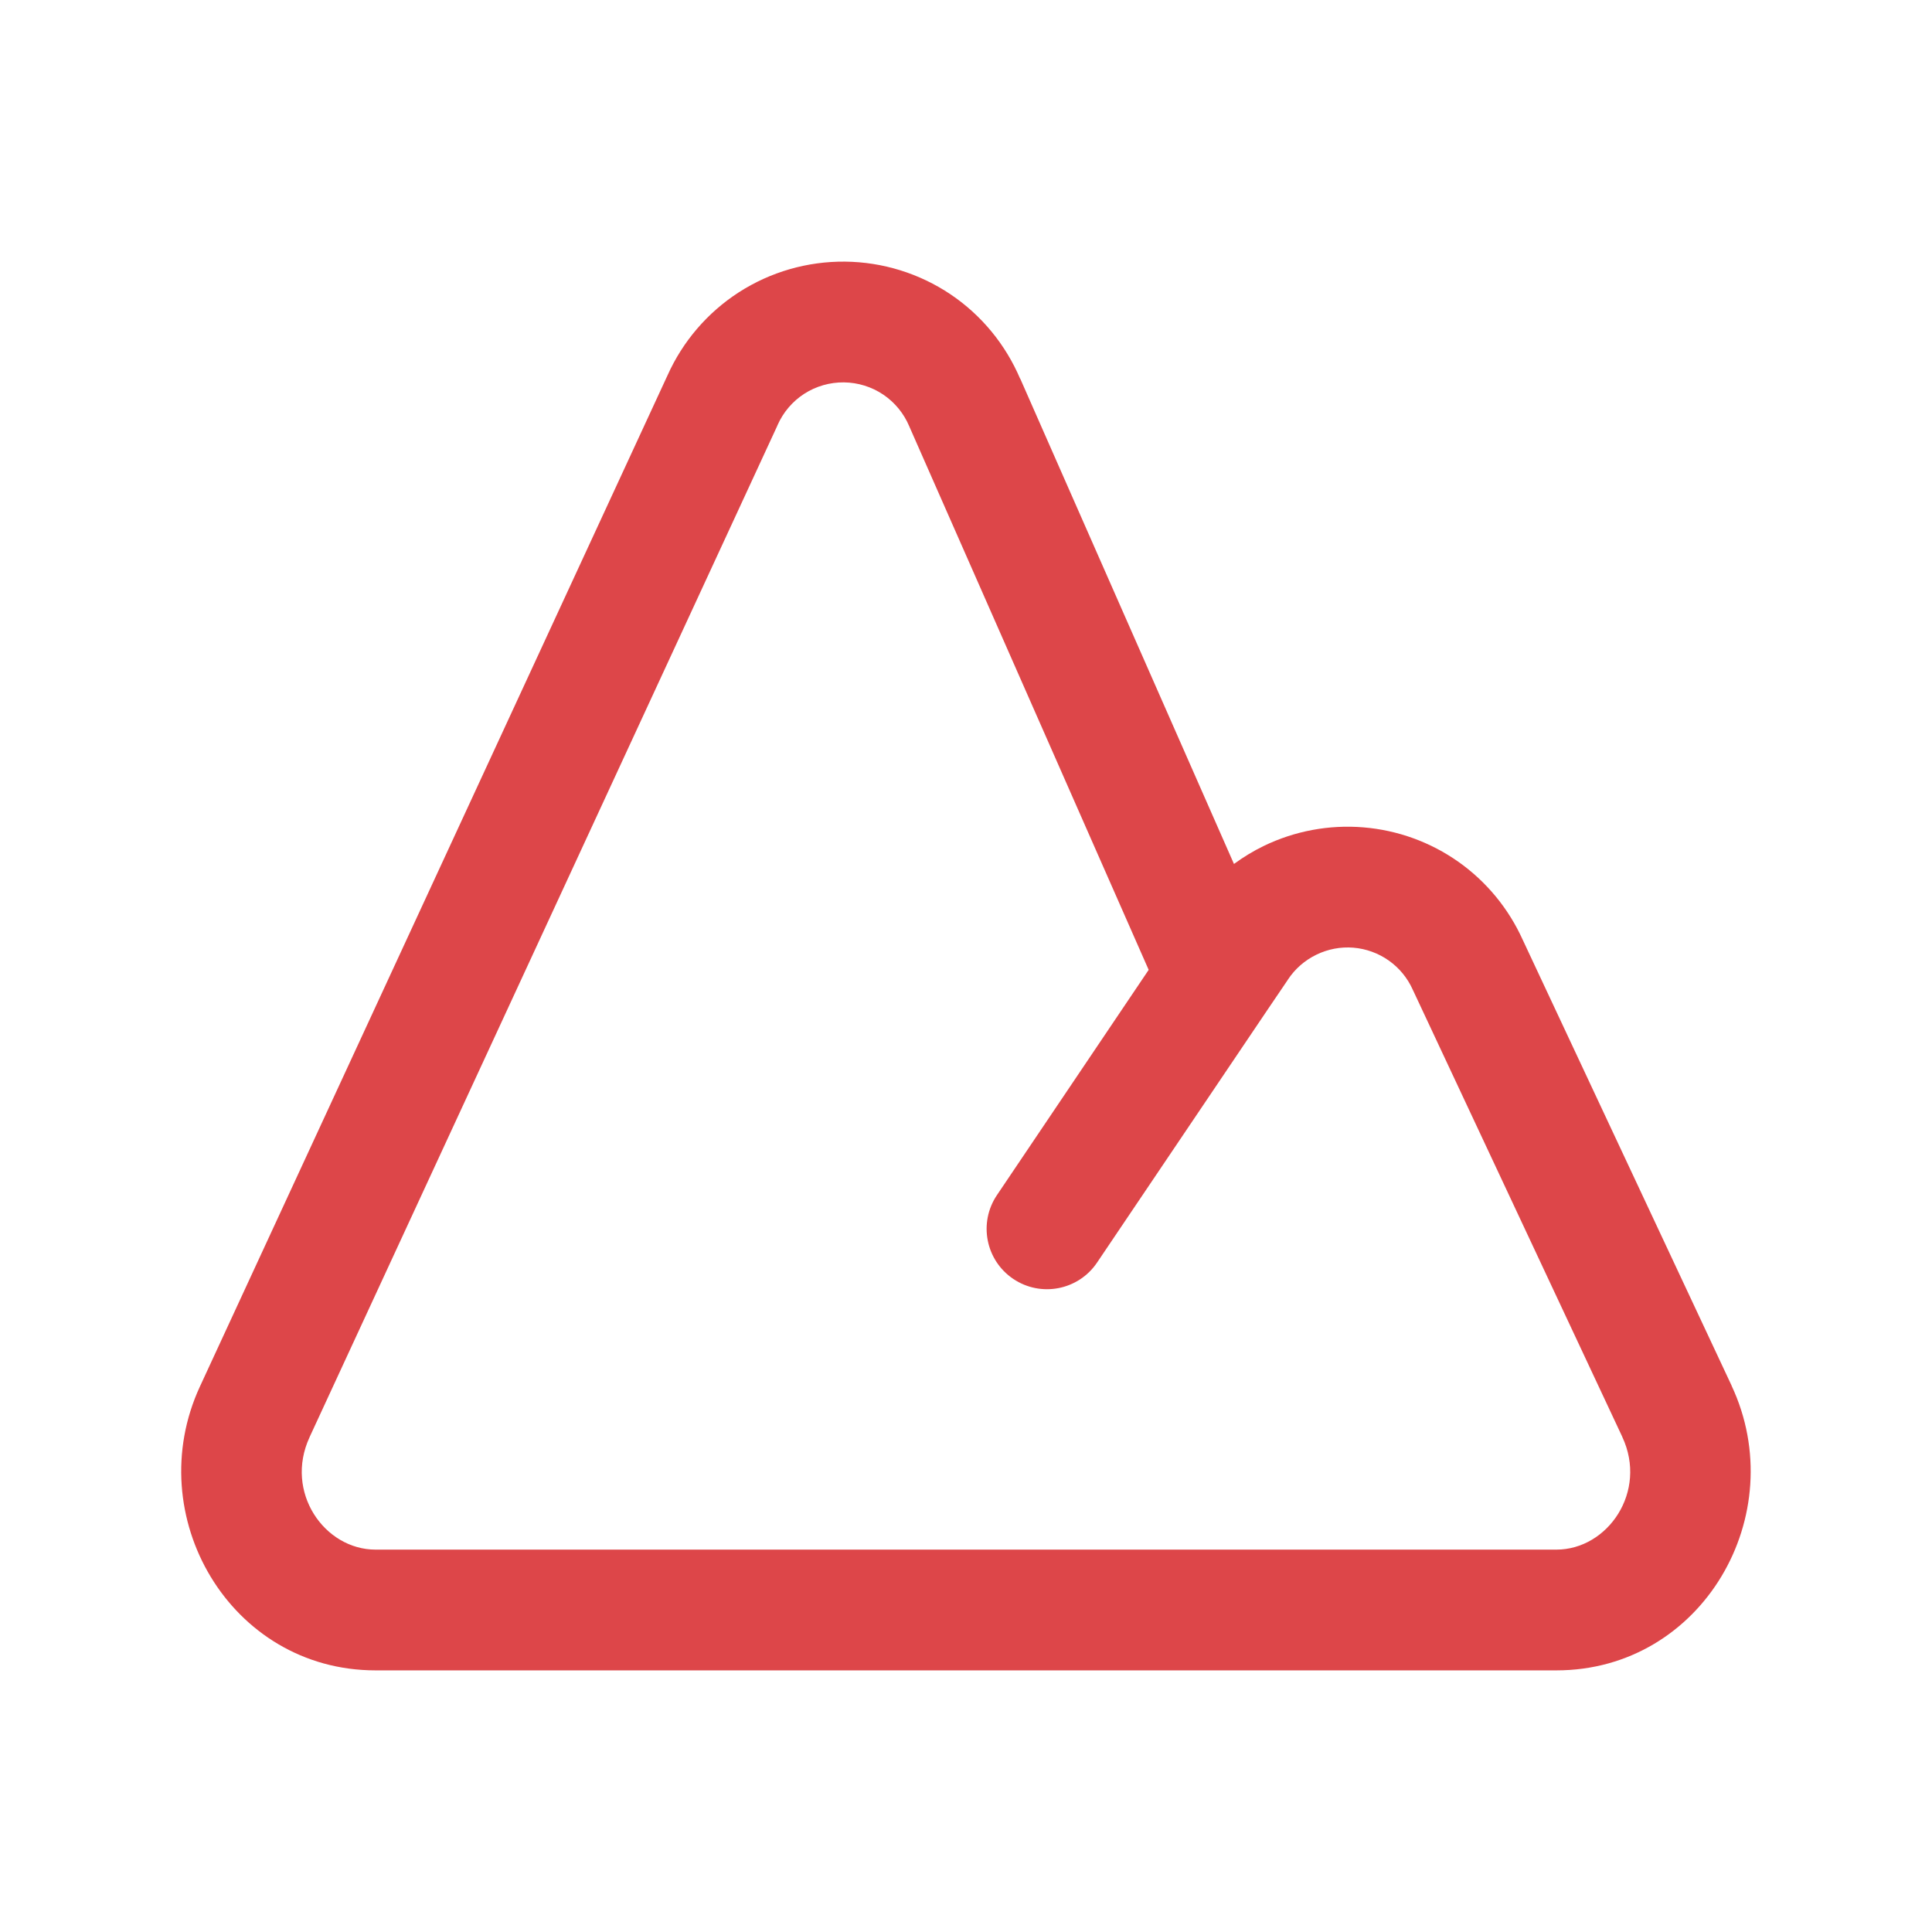 <svg width="60" height="60" viewBox="0 0 60 60" fill="none" xmlns="http://www.w3.org/2000/svg">
<path d="M26.245 8.125C27.413 8.137 28.554 8.491 29.523 9.143C30.482 9.789 31.229 10.7 31.682 11.763H31.686L38.322 26.831C38.61 26.62 38.917 26.432 39.24 26.275C40.202 25.807 41.273 25.607 42.338 25.694C43.404 25.781 44.427 26.152 45.3 26.77C46.164 27.382 46.848 28.214 47.285 29.177L53.776 43.03H53.774C55.655 47.04 52.872 51.875 48.334 51.875H11.665C7.14 51.875 4.353 47.066 6.21 43.057L20.73 11.658C21.203 10.602 21.973 9.705 22.946 9.077C23.929 8.444 25.076 8.114 26.245 8.125ZM26.208 11.875C25.773 11.871 25.344 11.993 24.977 12.229C24.611 12.465 24.323 12.805 24.147 13.203L24.135 13.233L9.614 44.632V44.634C8.827 46.334 10.07 48.125 11.665 48.125H48.334C49.931 48.125 51.178 46.322 50.38 44.622V44.619L43.889 30.767L43.874 30.738V30.735C43.712 30.373 43.456 30.061 43.132 29.832C42.807 29.602 42.427 29.464 42.031 29.431C41.635 29.399 41.238 29.475 40.881 29.649C40.523 29.823 40.218 30.088 39.999 30.42L39.987 30.44L39.36 31.365L34.069 39.212C33.49 40.07 32.325 40.296 31.467 39.717C30.608 39.138 30.383 37.973 30.961 37.115L35.673 30.12L28.254 13.277L28.239 13.242C28.071 12.841 27.79 12.497 27.429 12.254C27.068 12.011 26.643 11.88 26.208 11.875Z" fill="#DD4649"/>
</svg>
